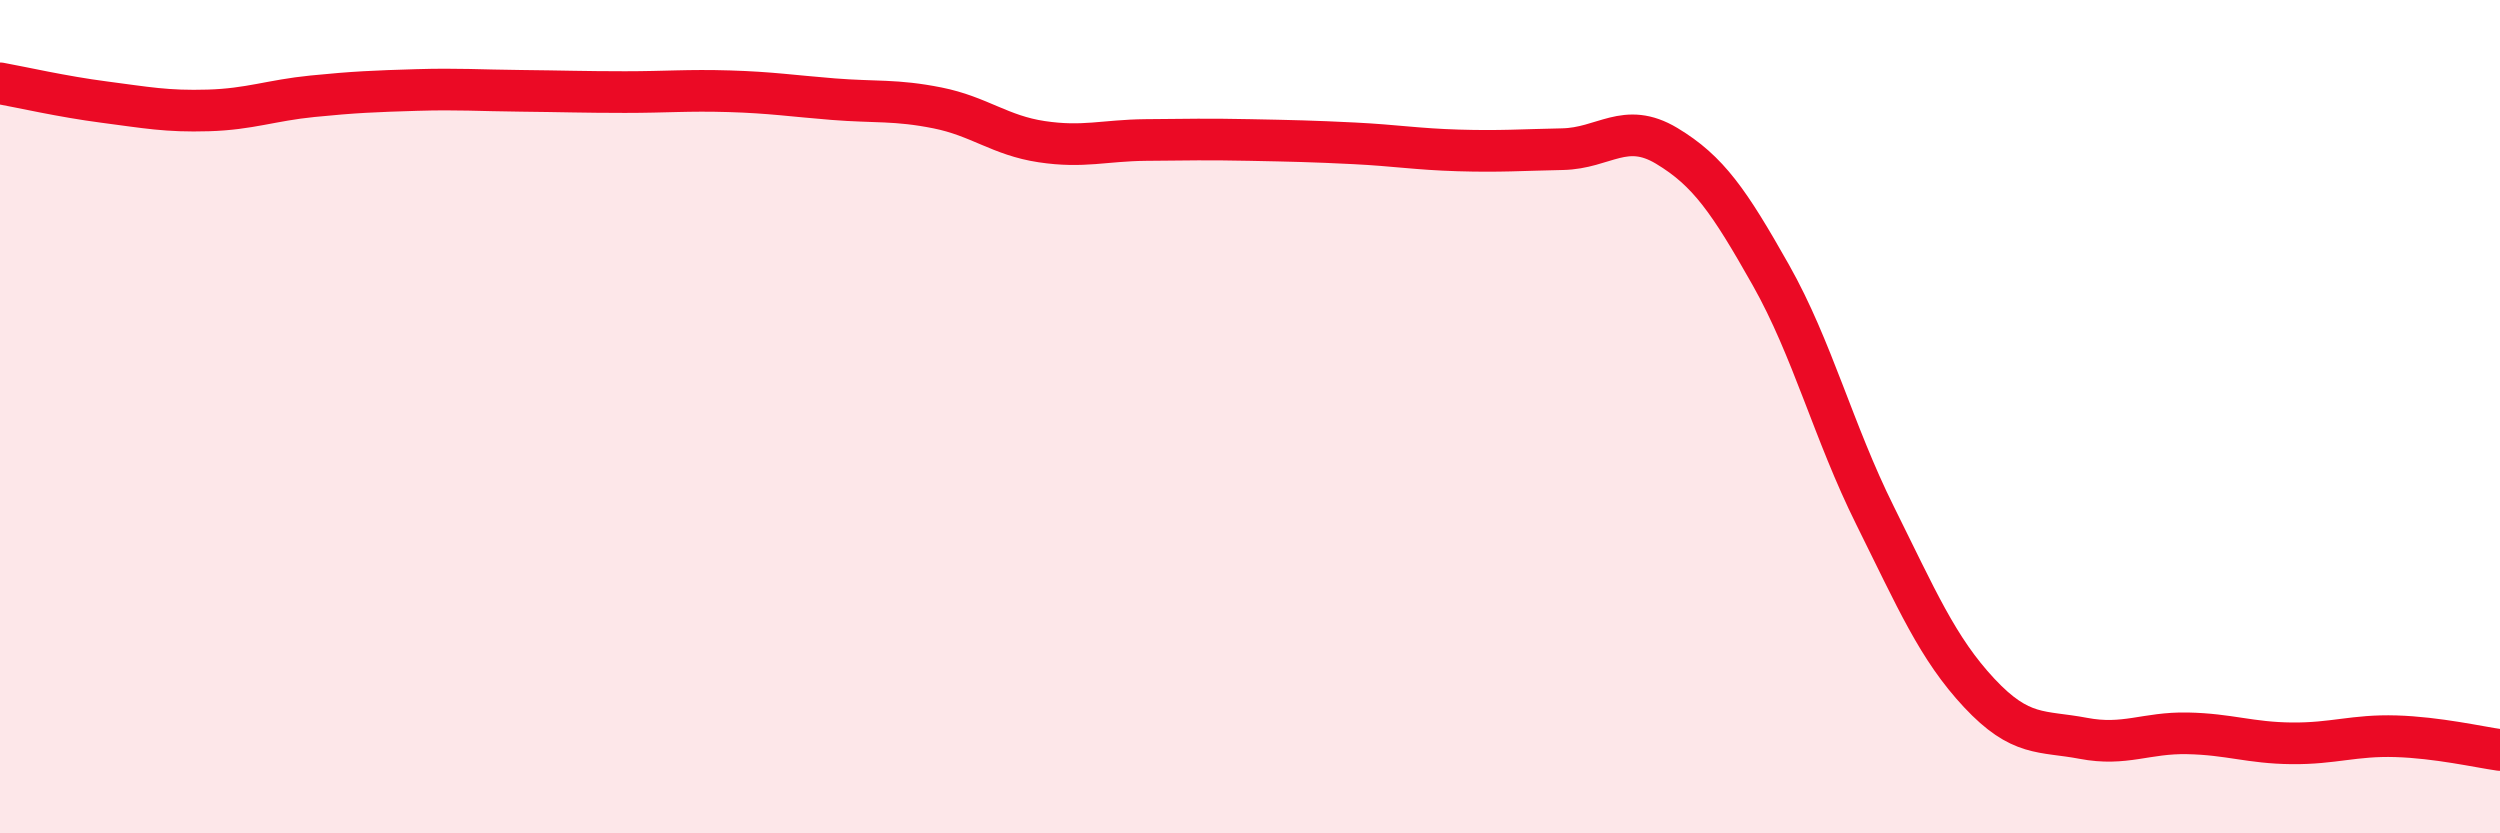 
    <svg width="60" height="20" viewBox="0 0 60 20" xmlns="http://www.w3.org/2000/svg">
      <path
        d="M 0,2 C 0.5,2.09 1.5,2.32 2.5,2.45 C 3.5,2.58 4,2.68 5,2.65 C 6,2.62 6.5,2.41 7.5,2.31 C 8.5,2.21 9,2.19 10,2.16 C 11,2.13 11.5,2.17 12.5,2.18 C 13.5,2.19 14,2.21 15,2.21 C 16,2.21 16.5,2.16 17.5,2.19 C 18.5,2.22 19,2.3 20,2.38 C 21,2.46 21.5,2.39 22.5,2.59 C 23.5,2.79 24,3.25 25,3.4 C 26,3.55 26.5,3.37 27.5,3.36 C 28.5,3.35 29,3.34 30,3.36 C 31,3.38 31.5,3.39 32.5,3.44 C 33.5,3.49 34,3.58 35,3.61 C 36,3.64 36.5,3.6 37.5,3.58 C 38.5,3.56 39,2.9 40,3.5 C 41,4.1 41.5,4.83 42.5,6.6 C 43.5,8.37 44,10.36 45,12.37 C 46,14.38 46.5,15.56 47.5,16.63 C 48.5,17.7 49,17.53 50,17.72 C 51,17.91 51.5,17.58 52.5,17.6 C 53.5,17.62 54,17.83 55,17.84 C 56,17.85 56.5,17.64 57.5,17.67 C 58.5,17.7 59.5,17.93 60,18L60 20L0 20Z"
        fill="#EB0A25"
        opacity="0.1"
        stroke-linecap="round"
        stroke-linejoin="round"
      />
      <path
        d="M 0,2 C 0.5,2.09 1.5,2.32 2.5,2.45 C 3.5,2.58 4,2.68 5,2.65 C 6,2.62 6.5,2.41 7.5,2.31 C 8.5,2.21 9,2.19 10,2.16 C 11,2.13 11.5,2.17 12.5,2.18 C 13.5,2.19 14,2.21 15,2.21 C 16,2.21 16.5,2.16 17.5,2.19 C 18.5,2.22 19,2.3 20,2.38 C 21,2.46 21.5,2.39 22.5,2.59 C 23.5,2.79 24,3.25 25,3.4 C 26,3.55 26.5,3.37 27.5,3.36 C 28.5,3.35 29,3.34 30,3.36 C 31,3.38 31.5,3.39 32.5,3.44 C 33.5,3.49 34,3.58 35,3.61 C 36,3.64 36.5,3.6 37.5,3.58 C 38.5,3.56 39,2.9 40,3.5 C 41,4.1 41.5,4.83 42.5,6.6 C 43.5,8.37 44,10.36 45,12.37 C 46,14.38 46.5,15.56 47.5,16.63 C 48.5,17.7 49,17.53 50,17.72 C 51,17.91 51.5,17.58 52.5,17.6 C 53.5,17.62 54,17.83 55,17.84 C 56,17.85 56.5,17.64 57.5,17.67 C 58.5,17.7 59.5,17.93 60,18"
        stroke="#EB0A25"
        stroke-width="1"
        fill="none"
        stroke-linecap="round"
        stroke-linejoin="round"
      />
    </svg>
  